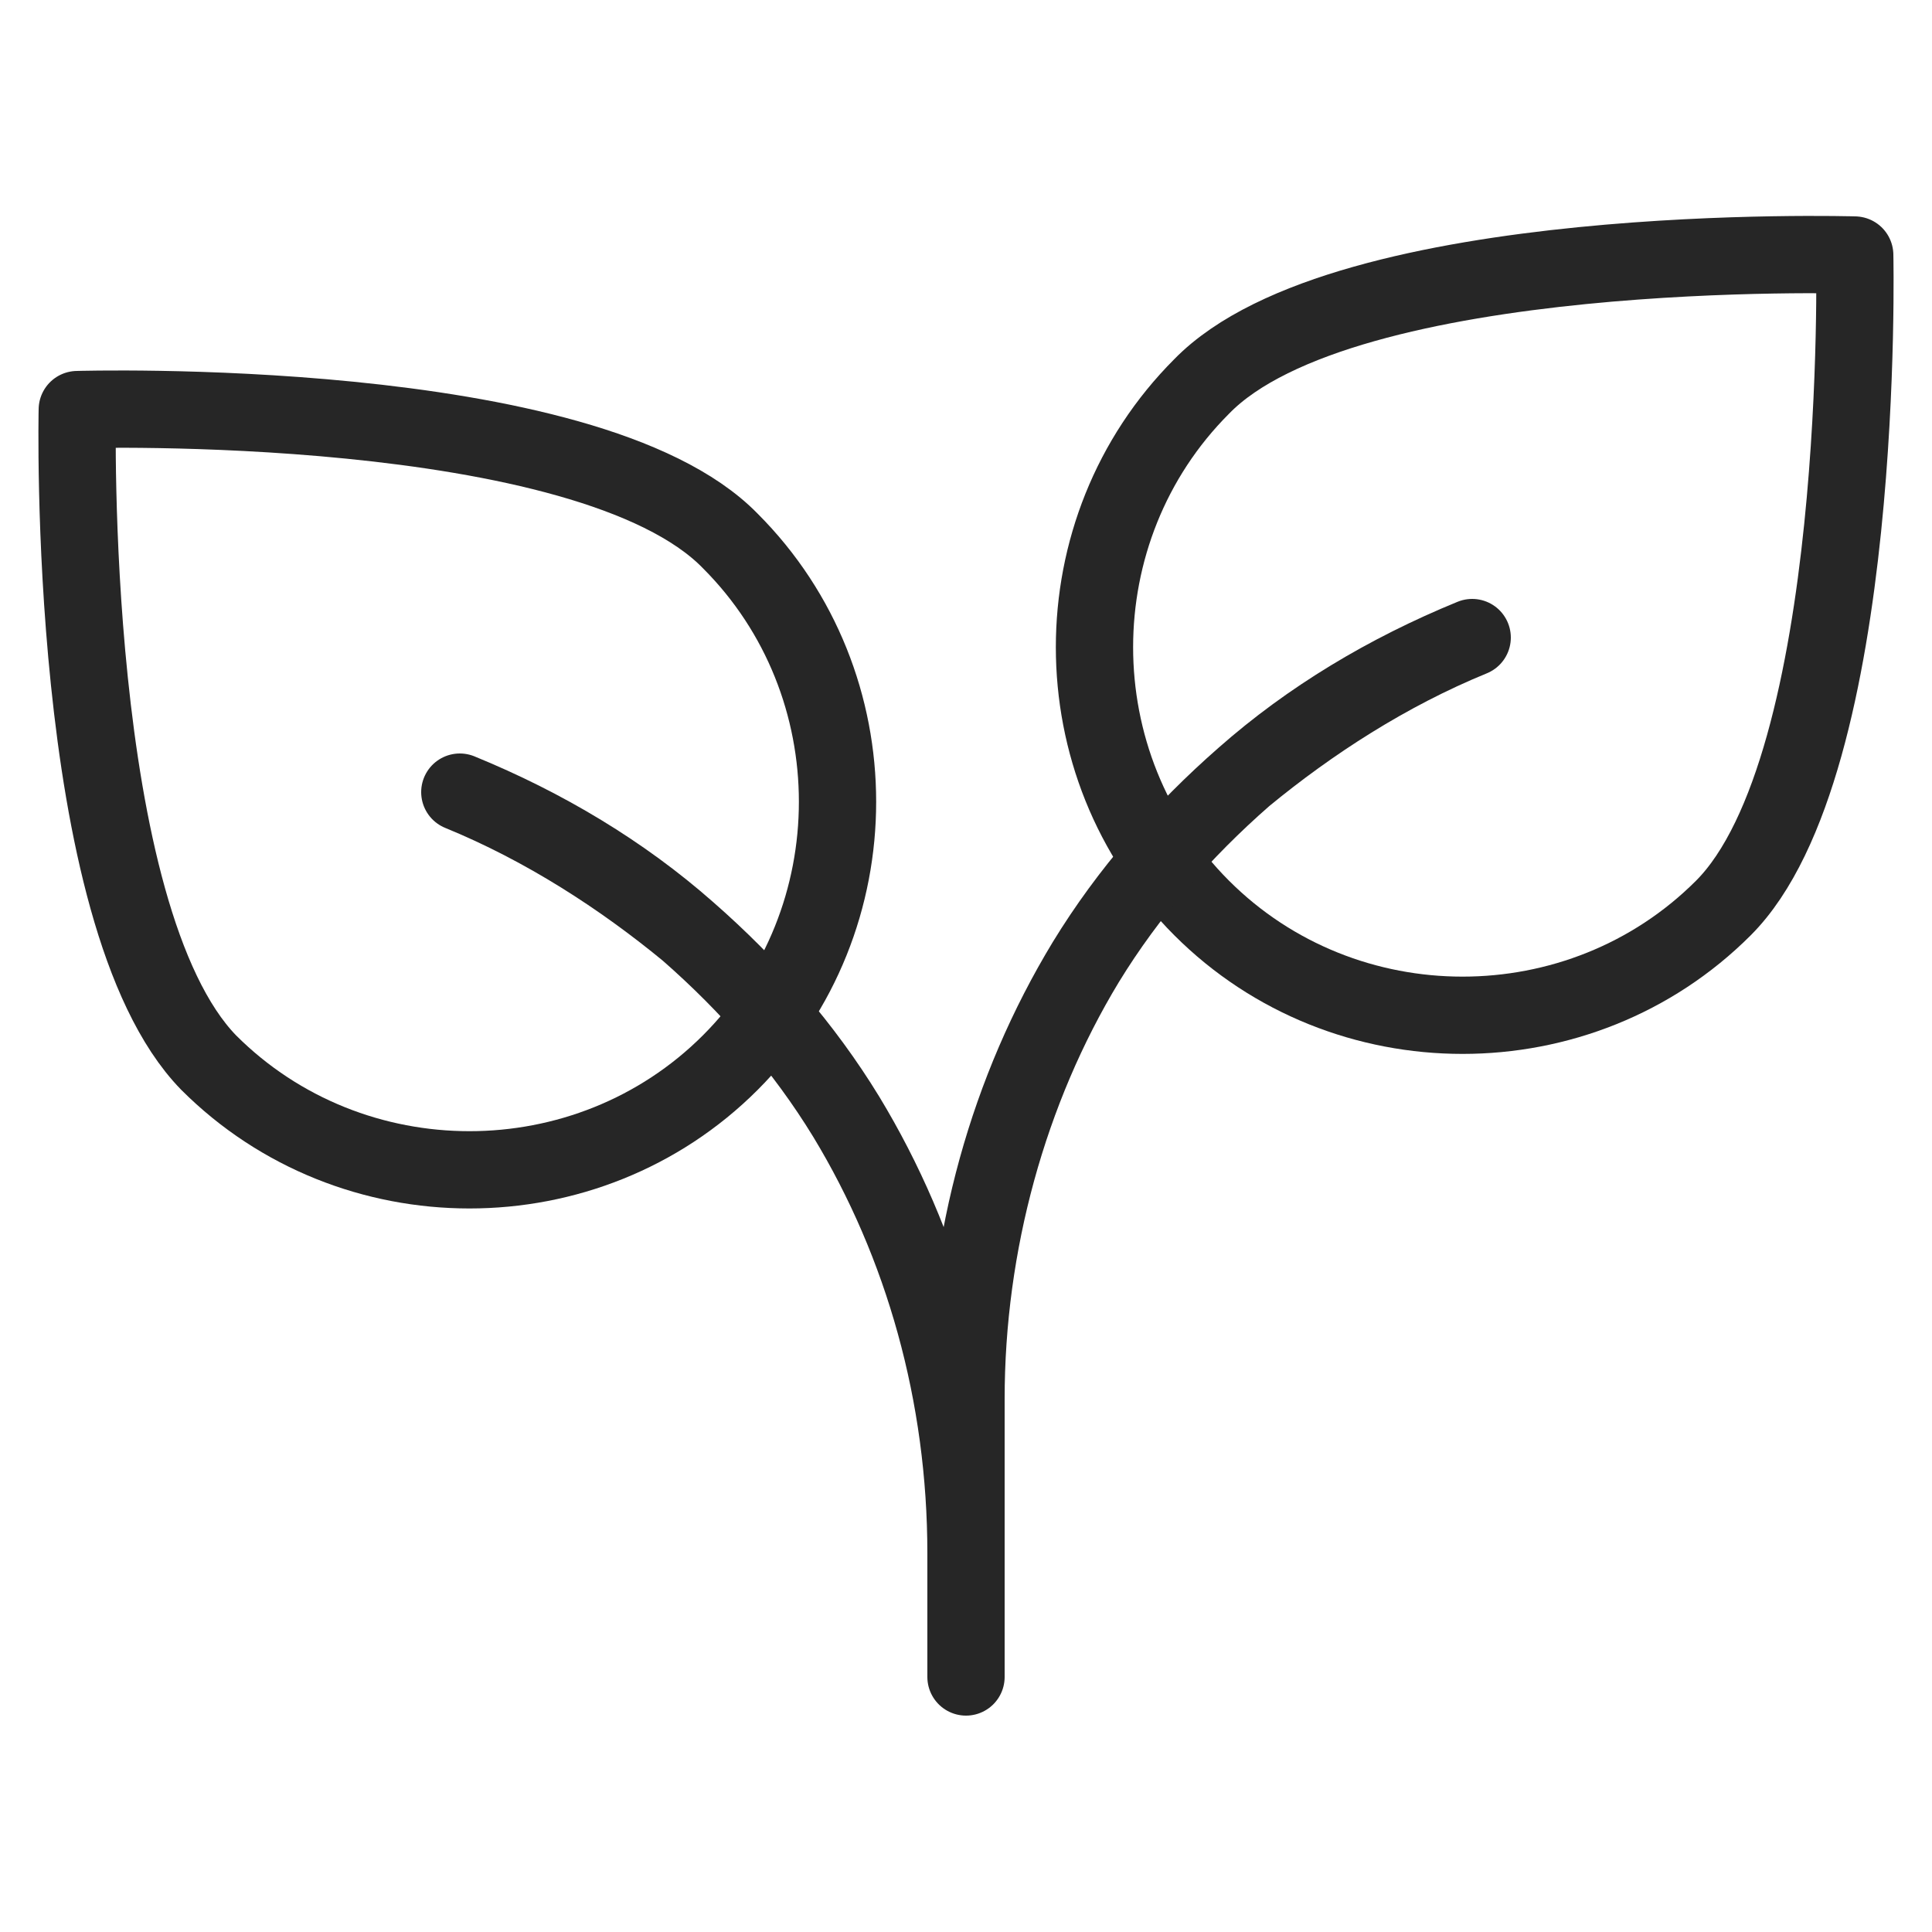 <?xml version="1.0" encoding="utf-8"?>
<!-- Generator: Adobe Illustrator 25.2.1, SVG Export Plug-In . SVG Version: 6.00 Build 0)  -->
<svg version="1.1" xmlns="http://www.w3.org/2000/svg" xmlns:xlink="http://www.w3.org/1999/xlink" x="0px" y="0px" width="50px"
	 height="50px" viewBox="0 0 50 50" style="enable-background:new 0 0 50 50;" xml:space="preserve">
<style type="text/css">
	.st0{fill:none;stroke:#262626;stroke-width:2;stroke-linecap:round;stroke-linejoin:round;stroke-miterlimit:10;}
</style>
<g id="Background">
</g>
<g id="Top_Bar">
</g>
<g id="Icons_1_">
	<g>
		<g>
			<path class="st0" d="M5.4,27.5c3.7,3.7,9.8,3.7,13.5,0c3.7-3.7,3.7-9.8,0-13.5C15.2,10.2,2,10.6,2,10.6S1.7,23.7,5.4,27.5z"/>
			<path class="st0" d="M25,40.2C25,40.2,25,40.2,25,40.2c0-4.1-1.1-8-3.1-11.3c-1.1-1.8-2.5-3.4-4.1-4.8c-1.7-1.5-3.7-2.7-5.9-3.6
				c0,0,0,0,0,0c0,0,0,0,0,0c0,0,0,0,0,0c2.2,0.9,4.2,2.2,5.9,3.6c1.6,1.4,3,3,4.1,4.8C23.9,32.2,25,36.1,25,40.2
				C25,40.2,25,40.2,25,40.2z"/>
		</g>
		<g>
			<path class="st0" d="M44.6,23.5c-3.7,3.7-9.8,3.7-13.5,0s-3.7-9.8,0-13.5C34.8,6.2,48,6.6,48,6.6S48.3,19.8,44.6,23.5z"/>
			<path class="st0" d="M25,43.4C25,43.4,25,43.4,25,43.4l0-7.2c0-4.1,1.1-8,3.1-11.3c1.1-1.8,2.5-3.4,4.1-4.8
				c1.7-1.5,3.7-2.7,5.9-3.6c0,0,0,0,0,0c0,0,0,0,0,0c0,0,0,0,0,0c-2.2,0.9-4.2,2.2-5.9,3.6c-1.6,1.4-3,3-4.1,4.8
				c-2,3.3-3.1,7.3-3.1,11.3L25,43.4C25,43.4,25,43.4,25,43.4z"/>
		</g>
	</g>
</g>
</svg>
